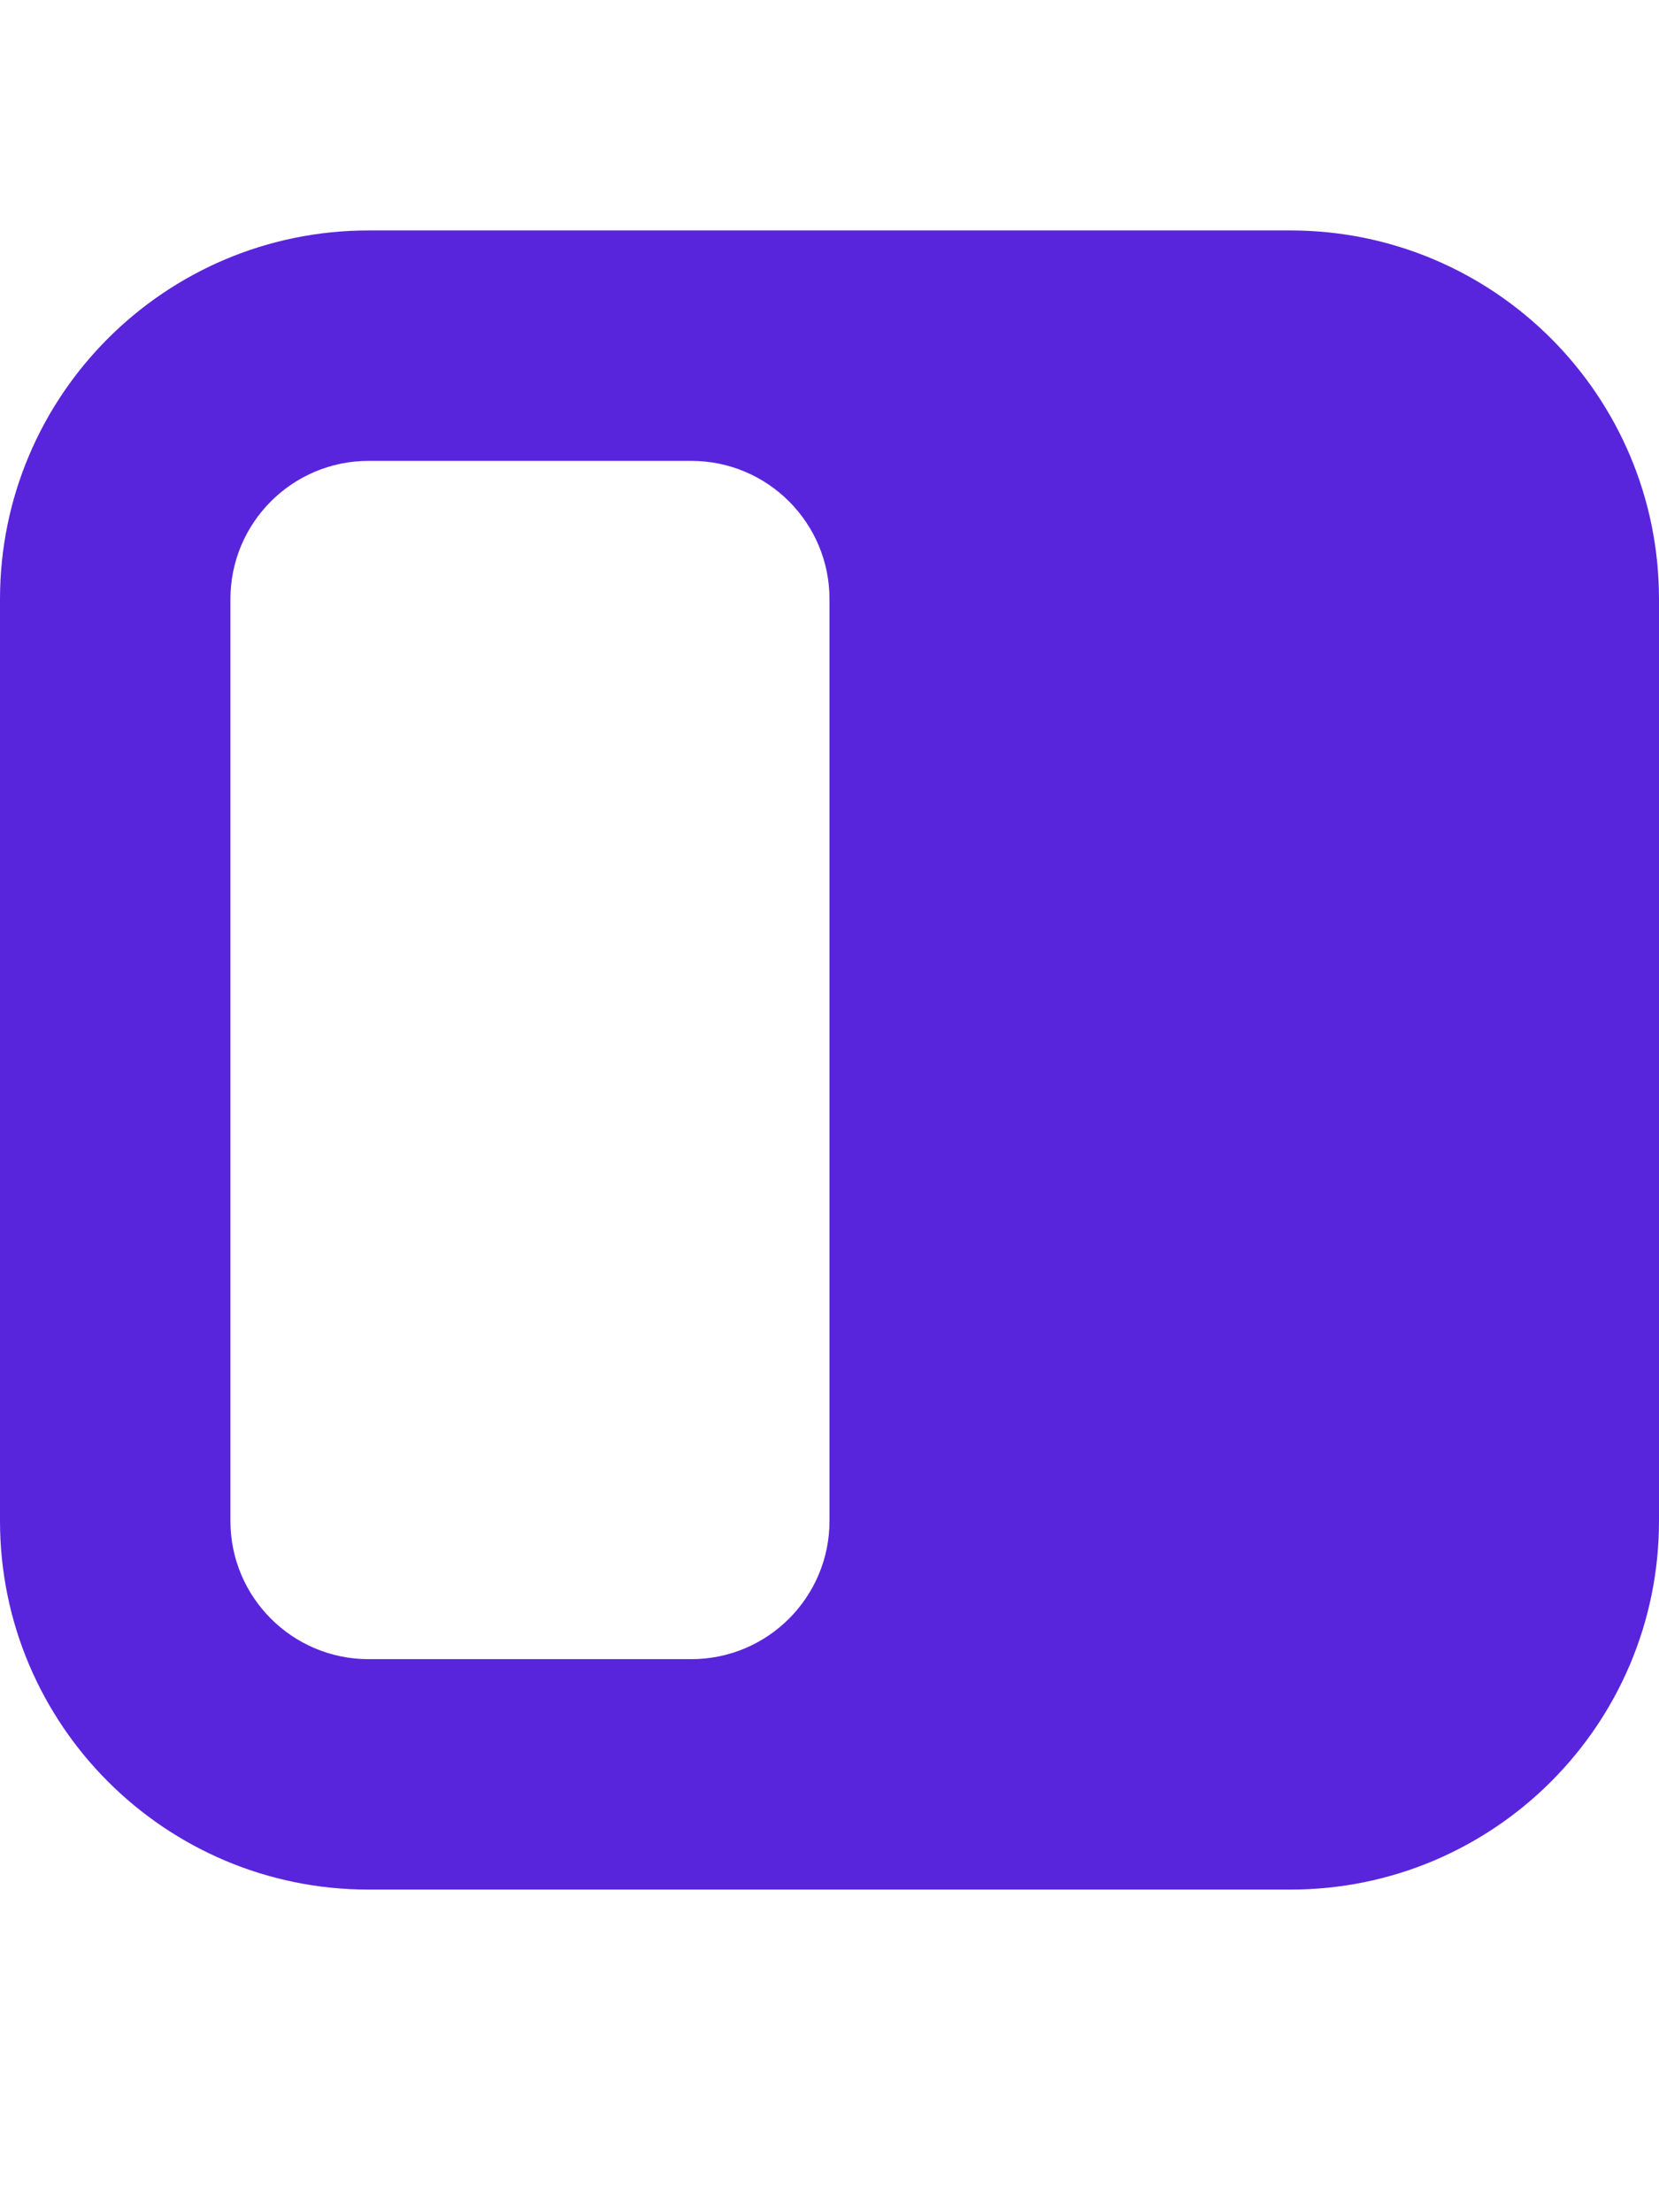 <svg fill="none" height="48" viewBox="0 0 36 48" width="36" xmlns="http://www.w3.org/2000/svg"><path clip-rule="evenodd" d="m8 5c-4.418 0-8 3.582-8 8v20c0 4.418 3.582 8 8 8h20c4.418 0 8-3.582 8-8v-20c0-4.418-3.582-8-8-8zm0 5c-1.657 0-3 1.343-3 3v20c0 1.657 1.343 3 3 3h7c1.657 0 3-1.343 3-3v-20c0-1.657-1.343-3-3-3z" fill="#5925dc" fill-rule="evenodd"/></svg>